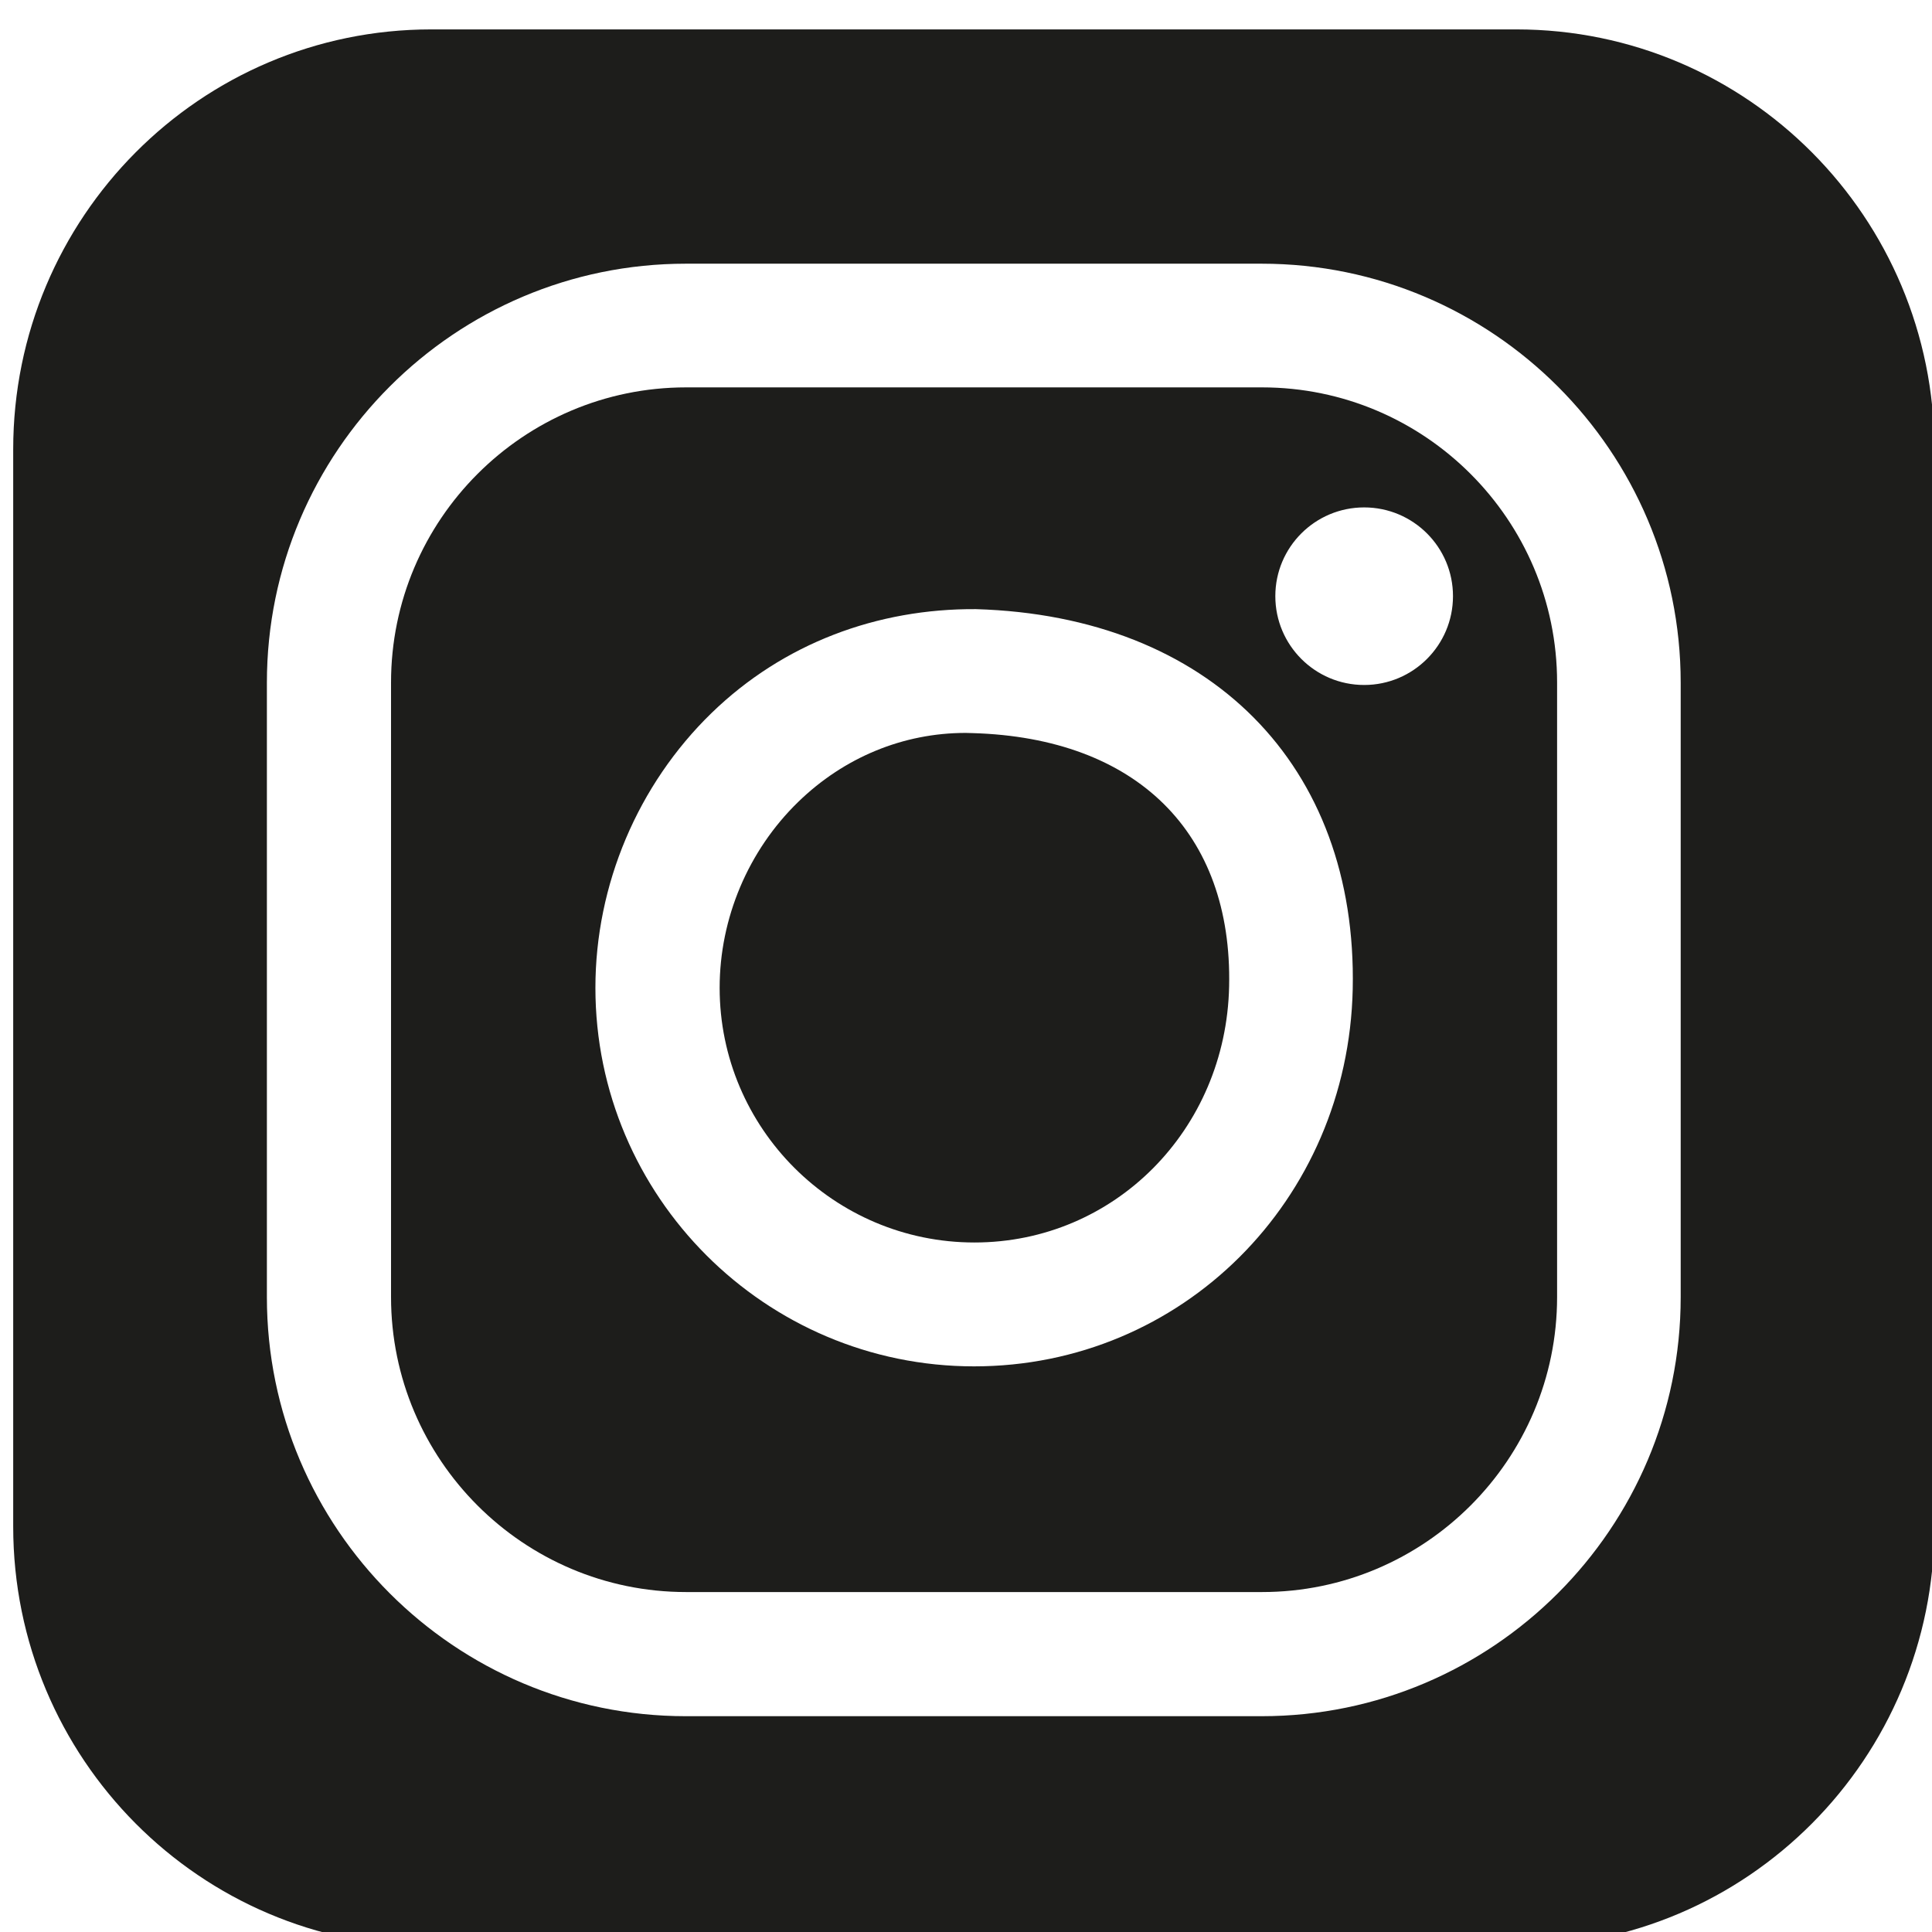 <?xml version="1.0" encoding="UTF-8" standalone="no"?>
<!DOCTYPE svg PUBLIC "-//W3C//DTD SVG 1.1//EN" "http://www.w3.org/Graphics/SVG/1.1/DTD/svg11.dtd">
<svg width="100%" height="100%" viewBox="0 0 88 88" version="1.1" xmlns="http://www.w3.org/2000/svg" xmlns:xlink="http://www.w3.org/1999/xlink" xml:space="preserve" xmlns:serif="http://www.serif.com/" style="fill-rule:evenodd;clip-rule:evenodd;stroke-linejoin:round;stroke-miterlimit:2;">
    <g transform="matrix(1,0,0,1,-7819.12,-16948.4)">
        <g transform="matrix(4.167,0,0,4.167,0,0)">
            <g transform="matrix(1,0,0,1,1887.07,4080.87)">
                <path d="M0,-5.566C-0.025,-5.567 -0.051,-5.568 -0.076,-5.568C-0.757,-5.568 -1.404,-5.302 -1.907,-4.813C-2.452,-4.283 -2.765,-3.543 -2.765,-2.782C-2.765,-1.247 -1.516,0.002 0.02,0.002C1.547,0.002 2.77,-1.227 2.804,-2.797C2.841,-4.479 1.793,-5.514 0,-5.566" style="fill:rgb(29,29,27);fill-rule:nonzero;"/>
            </g>
        </g>
        <g transform="matrix(4.167,0,0,4.167,0,0)">
            <g transform="matrix(1,0,0,1,1891.35,4081.44)">
                <path d="M0,-6.662C-0.536,-6.662 -0.971,-7.097 -0.971,-7.633C-0.971,-8.169 -0.536,-8.603 0,-8.603C0.536,-8.603 0.971,-8.169 0.971,-7.633C0.971,-7.097 0.536,-6.662 0,-6.662M-4.264,0.786C-6.546,0.786 -8.403,-1.071 -8.403,-3.352C-8.403,-4.477 -7.94,-5.572 -7.134,-6.355C-6.348,-7.118 -5.321,-7.498 -4.244,-7.491C-1.688,-7.416 -0.072,-5.786 -0.125,-3.337C-0.176,-1.025 -1.994,0.786 -4.264,0.786M-1.116,-9.915L-7.412,-9.915C-9.19,-9.915 -10.637,-8.468 -10.637,-6.689L-10.637,0.028C-10.637,1.806 -9.19,3.253 -7.412,3.253L-1.116,3.253C0.662,3.253 2.109,1.806 2.109,0.028L2.109,-6.689C2.109,-8.468 0.662,-9.915 -1.116,-9.915" style="fill:rgb(29,29,27);fill-rule:nonzero;"/>
            </g>
        </g>
        <g transform="matrix(4.167,0,0,4.167,0,0)">
            <g transform="matrix(1,0,0,1,1894.81,4074.71)">
                <path d="M0,6.76C0,9.285 -2.054,11.34 -4.58,11.34L-10.875,11.34C-13.4,11.34 -15.454,9.285 -15.454,6.76L-15.454,0.043C-15.454,-2.483 -13.4,-4.537 -10.875,-4.537L-4.58,-4.537C-2.054,-4.537 0,-2.483 0,0.043L0,6.76ZM-1.796,-7.098L-13.658,-7.098C-16.181,-7.098 -18.227,-5.043 -18.227,-2.508L-18.227,9.267C-18.227,11.802 -16.181,13.858 -13.658,13.858L-1.796,13.858C0.727,13.858 2.773,11.802 2.773,9.267L2.773,-2.508C2.773,-5.043 0.727,-7.098 -1.796,-7.098" style="fill:rgb(29,29,27);fill-rule:nonzero;"/>
            </g>
        </g>
    </g>
</svg>

